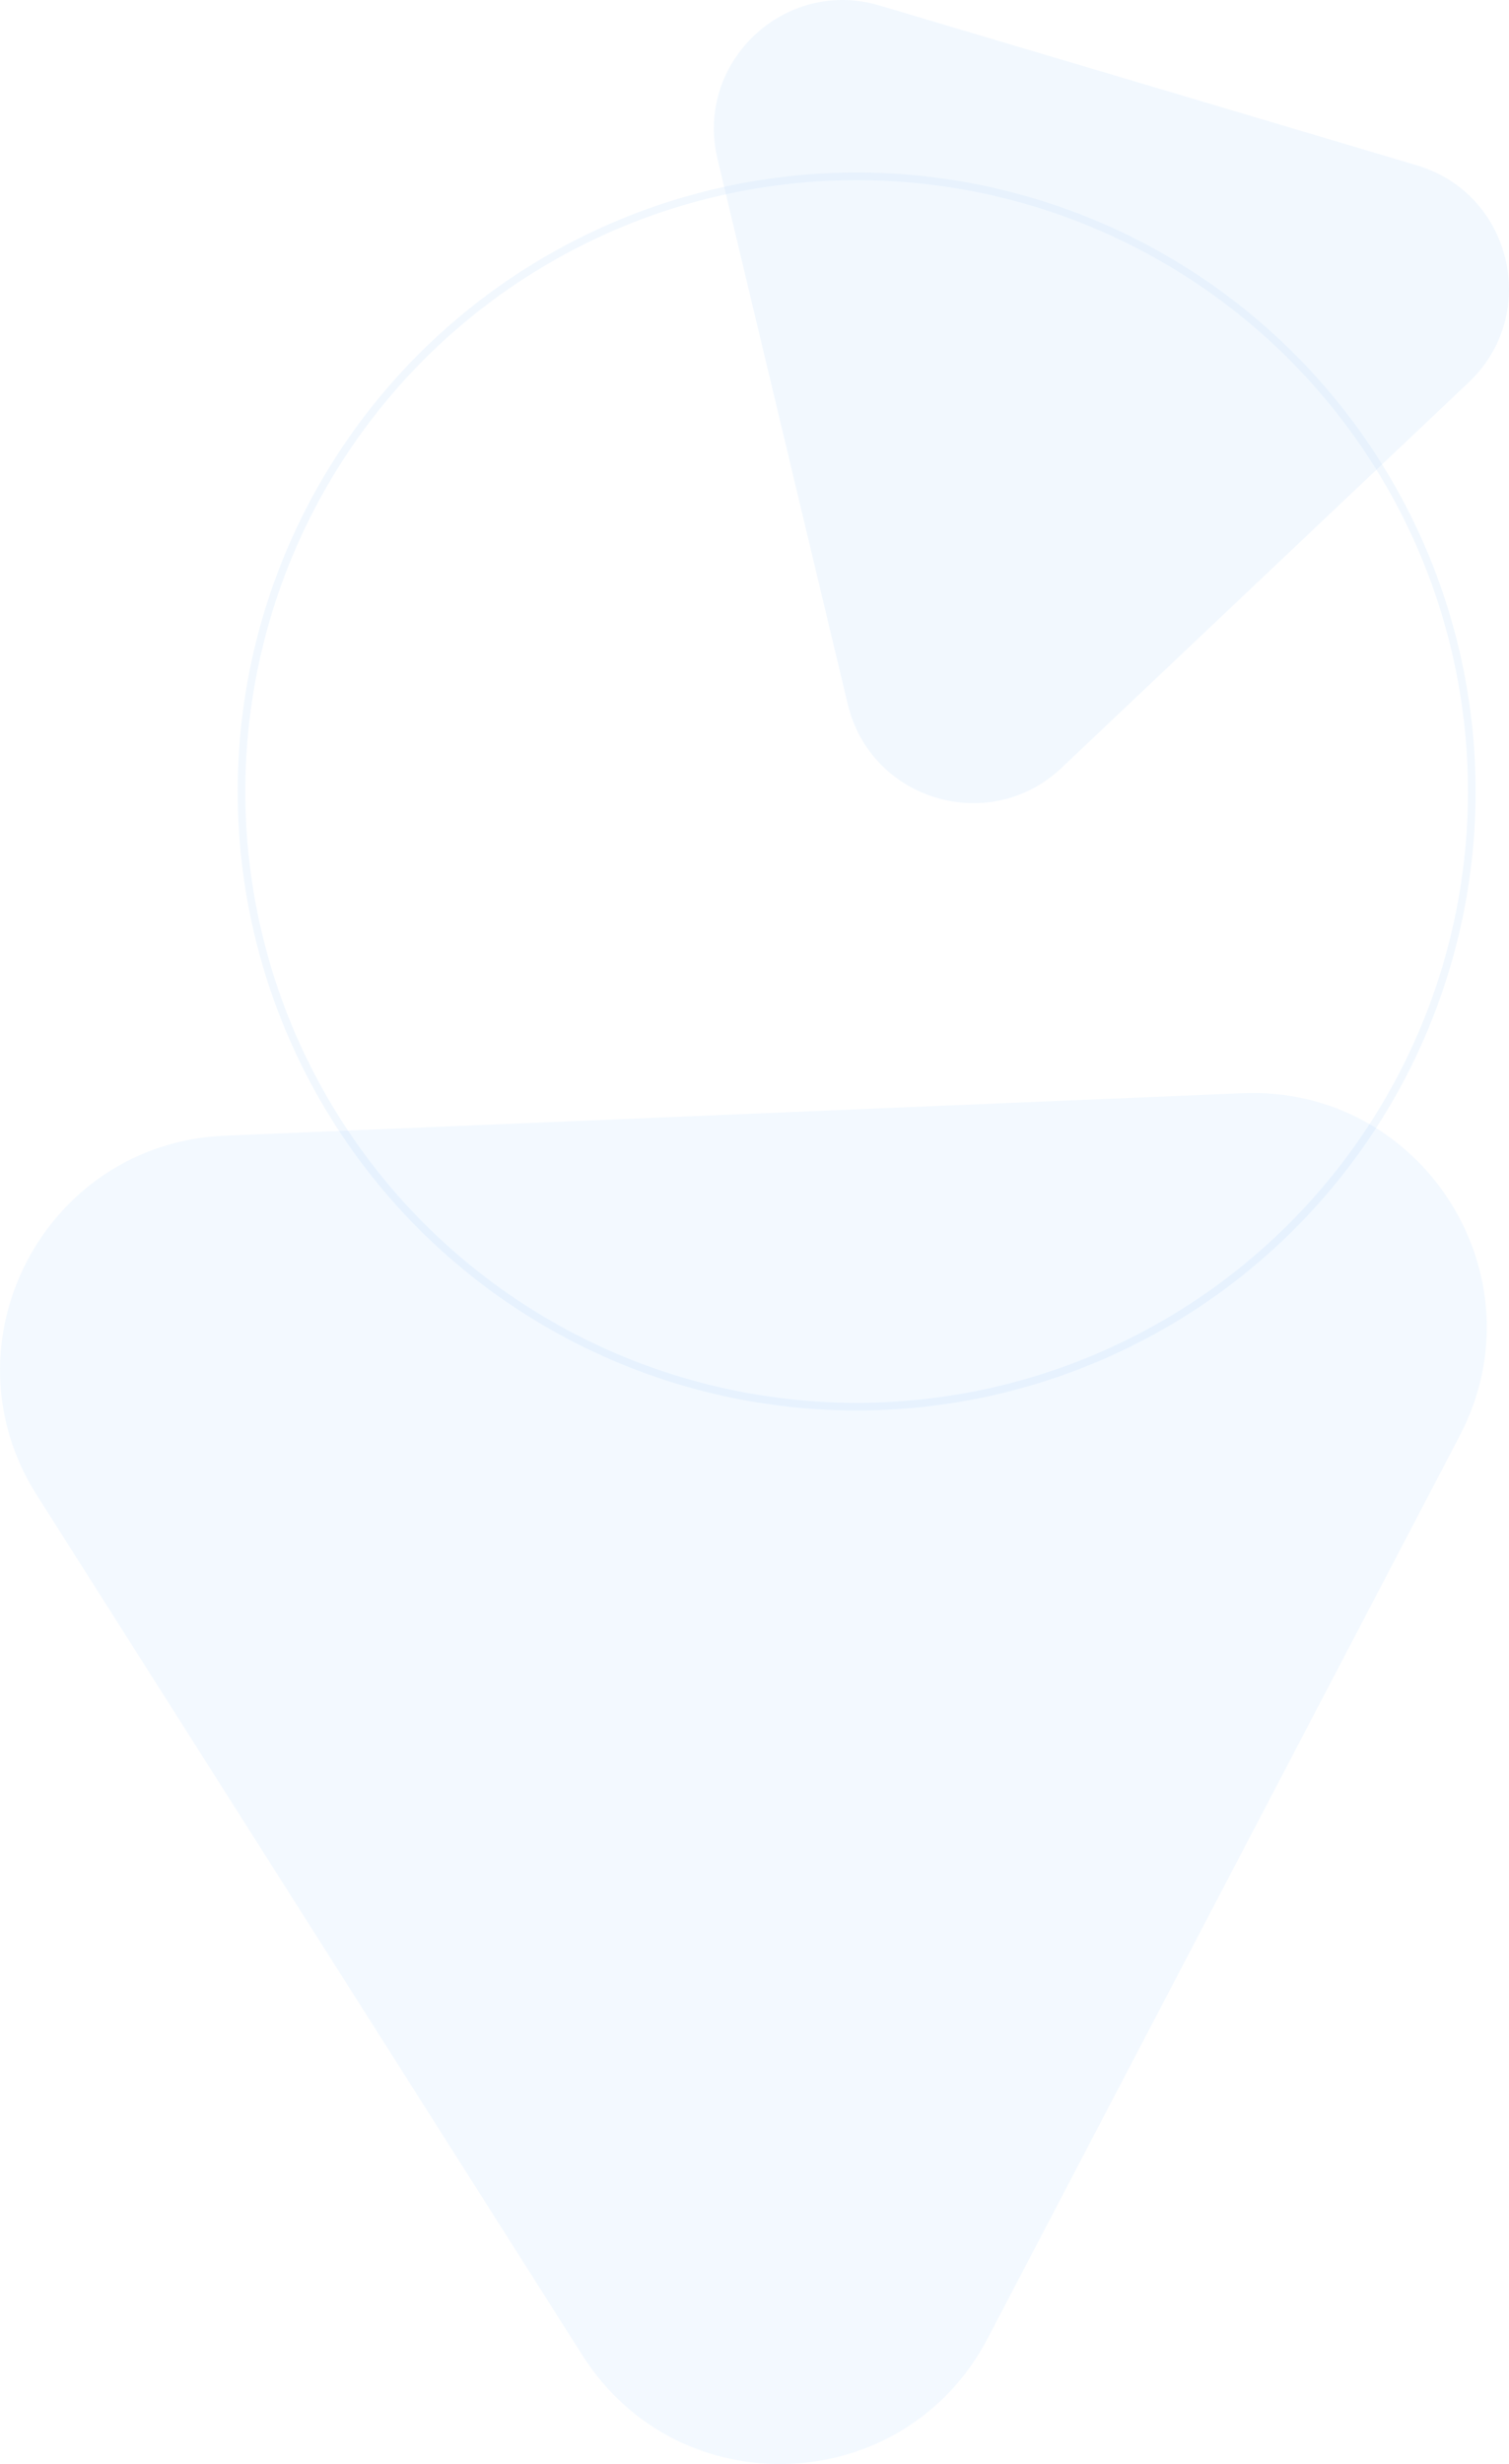 <?xml version="1.0" encoding="UTF-8"?>
<svg id="Layer_1" data-name="Layer 1" xmlns="http://www.w3.org/2000/svg" xmlns:xlink="http://www.w3.org/1999/xlink" viewBox="0 0 592.23 967.01">
  <defs>
    <style>
      .cls-1 {
        clip-path: url(#clippath);
      }

      .cls-2, .cls-3, .cls-4 {
        stroke-width: 0px;
      }

      .cls-2, .cls-5 {
        fill: none;
      }

      .cls-6 {
        opacity: .05;
      }

      .cls-3 {
        fill: #0086ff;
      }

      .cls-7 {
        clip-path: url(#clippath-1);
      }

      .cls-8 {
        clip-path: url(#clippath-2);
      }

      .cls-4 {
        fill: #bddefc;
      }

      .cls-9 {
        opacity: .2;
      }

      .cls-5 {
        stroke: #bddefc;
        stroke-miterlimit: 10;
        stroke-width: 3px;
      }
    </style>
    <clipPath id="clippath">
      <rect class="cls-2" x="280.17" width="312.07" height="315.2"/>
    </clipPath>
    <clipPath id="clippath-1">
      <rect class="cls-2" x="93.28" y="67.7" width="485.84" height="485.84"/>
    </clipPath>
    <clipPath id="clippath-2">
      <rect class="cls-2" y="428.94" width="583.51" height="538.07"/>
    </clipPath>
  </defs>
  <g class="cls-9">
    <g class="cls-1">
      <path class="cls-4" d="M576.41,150.07l-159.75,151.25c-28.27,26.76-74.9,12.89-83.95-24.97l-51.11-213.97c-9.04-37.86,26.29-71.31,63.6-60.22l210.86,62.72c37.31,11.1,48.61,58.42,20.35,85.19l-159.75,151.25c-28.27,26.76-74.9,12.89-83.95-24.97l-51.11-213.97c-9.04-37.86,26.29-71.31,63.6-60.22l210.86,62.72c37.31,11.1,48.61,58.42,20.35,85.19"/>
    </g>
  </g>
  <g class="cls-9">
    <g class="cls-7">
      <circle class="cls-5" cx="336.2" cy="310.62" r="241.42"/>
    </g>
  </g>
  <g class="cls-6">
    <g class="cls-8">
      <path class="cls-3" d="M572.91,563.43l-185.29,354.27c-32.79,62.69-121.14,66.37-159.03,6.64L14.43,586.74c-37.89-59.74,3.09-138.1,73.77-141.04l399.45-16.67c70.68-2.95,118.05,71.72,85.26,134.41l-185.29,354.27c-32.79,62.69-121.14,66.37-159.03,6.64L14.43,586.74c-37.89-59.74,3.09-138.1,73.77-141.04l399.45-16.67c70.68-2.95,118.05,71.72,85.26,134.41"/>
    </g>
  </g>
</svg>